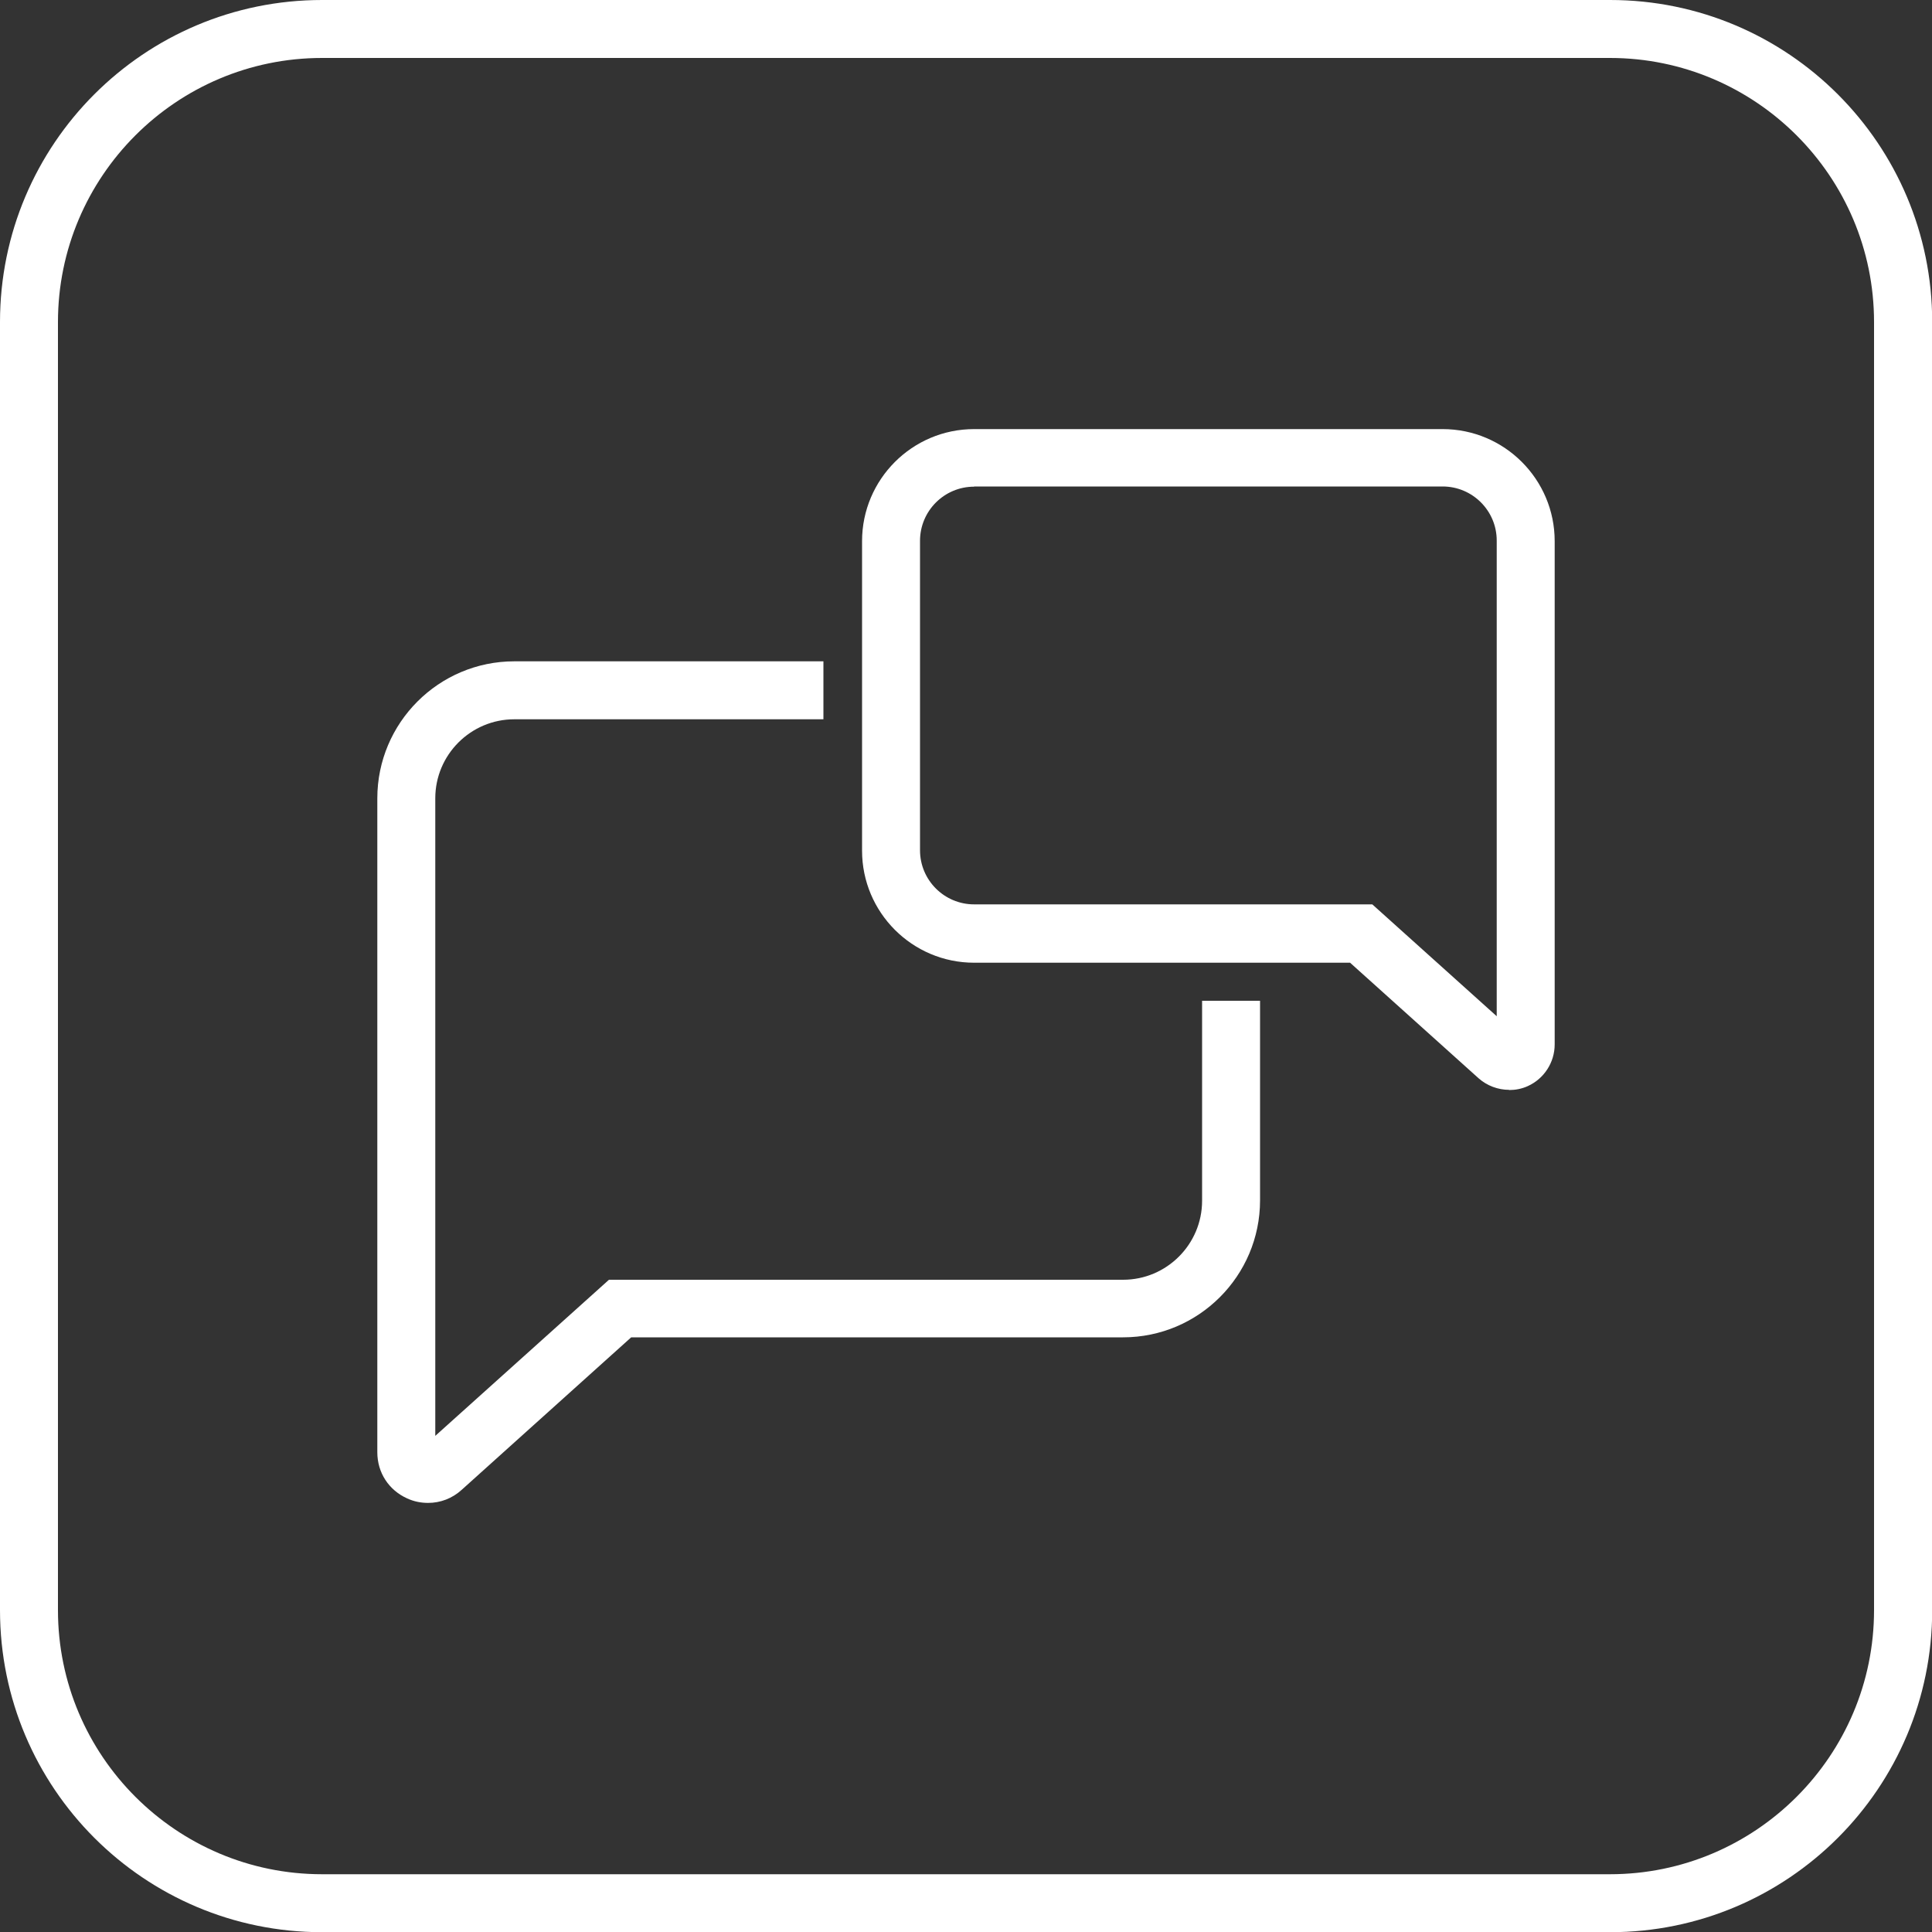 <?xml version="1.0" encoding="UTF-8"?>
<svg id="Kader" xmlns="http://www.w3.org/2000/svg" viewBox="0 0 100 100">
  <rect x="0" y="0" width="100" height="100" fill="#333333" stroke="none"/>
  <defs>
    <style>
      .cls-1 {
        fill: #fff;
      }
    </style>
  </defs>
  <path class="cls-1" d="M83.33,3c7.54,0,13.67,6.13,13.67,13.67v66.67c0,7.54-6.13,13.67-13.67,13.67H16.67c-7.54,0-13.67-6.13-13.67-13.67V16.67c0-7.54,6.13-13.67,13.67-13.67h66.67M83.33,0H16.67C7.46,0,0,7.46,0,16.67v66.67c0,9.2,7.46,16.67,16.67,16.67h66.67c9.2,0,16.67-7.46,16.67-16.67V16.67c0-9.2-7.46-16.67-16.67-16.67h0Z"/>
  <g>
    <path class="cls-1" d="M62.22,51.82v10.33c0,2.26-1.84,4.09-4.09,4.09h-26.61l-8.99,8.08v-33c0-2.26,1.84-4.09,4.09-4.09h16v-3h-16c-3.91,0-7.09,3.18-7.09,7.09v33.85c0,1.05.59,1.96,1.55,2.39.35.16.71.23,1.08.23.63,0,1.25-.23,1.74-.68l8.77-7.89h25.46c3.91,0,7.09-3.18,7.09-7.09v-10.33h-3Z"/>
    <path class="cls-1" d="M78.11,56.41c-.57,0-1.14-.21-1.58-.6l-6.65-5.98h-19.46c-3.2,0-5.8-2.6-5.8-5.8v-16.02c0-3.2,2.6-5.8,5.8-5.8h24.25c3.2,0,5.8,2.6,5.8,5.8v26.05c0,.93-.55,1.78-1.4,2.16-.31.14-.64.2-.96.2ZM50.42,25.19c-1.55,0-2.8,1.26-2.8,2.8v16.02c0,1.55,1.26,2.8,2.8,2.8h20.61l6.44,5.79v-24.62c0-1.55-1.26-2.8-2.8-2.8h-24.25Z"/>
  </g>
</svg>